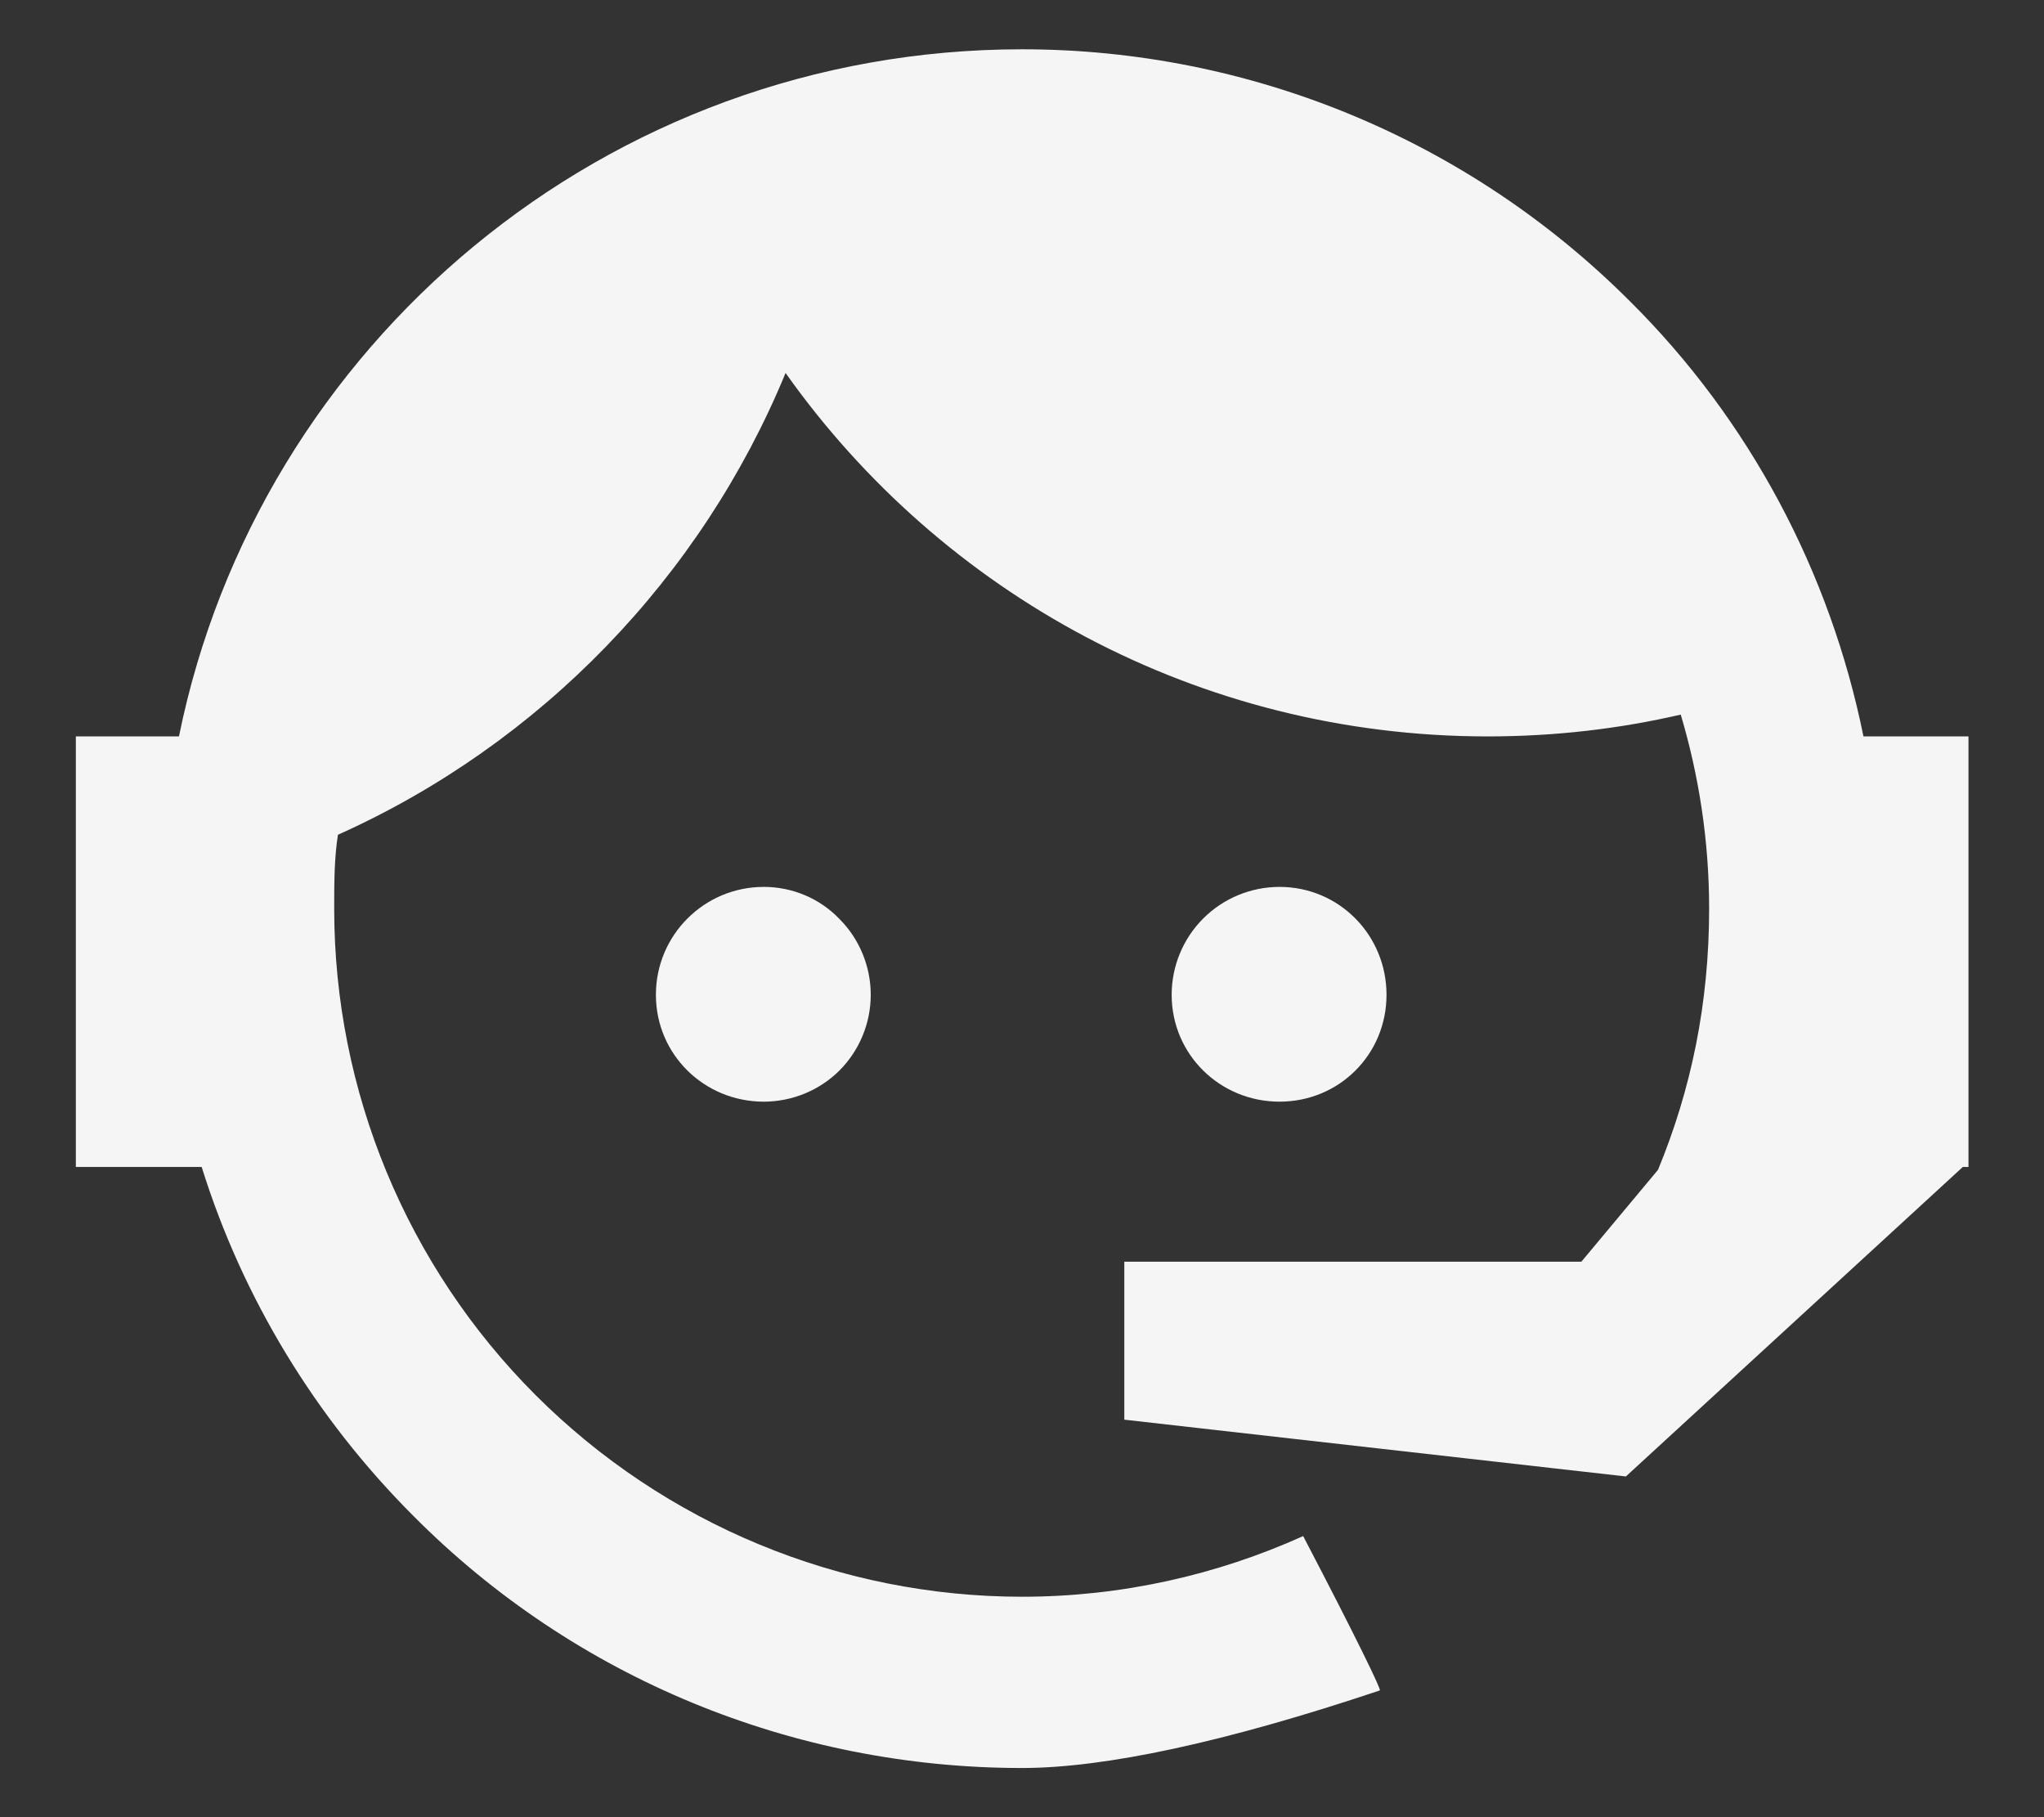 <svg width="18" height="16" viewBox="0 0 18 16" fill="none" xmlns="http://www.w3.org/2000/svg">
<rect x="0" y="0" width="18" height="16" fill="#333333" stroke="none"/>
<path d="M14.601 10.3C14.893 9.592 15.051 8.834 15.051 8C15.051 7.4 14.96 6.825 14.801 6.292C14.26 6.417 13.693 6.484 13.101 6.484C10.551 6.484 8.293 5.225 6.918 3.284C6.176 5.084 4.76 6.55 2.976 7.35C2.943 7.559 2.943 7.784 2.943 8C2.943 9.607 3.581 11.148 4.717 12.284C5.854 13.42 7.395 14.059 9.001 14.059C9.876 14.059 10.718 13.867 11.476 13.525C11.951 14.434 12.168 14.884 12.151 14.884C10.785 15.342 9.726 15.567 9.001 15.567C6.985 15.567 5.06 14.775 3.643 13.35C2.776 12.484 2.135 11.425 1.776 10.275H0.668V6.484H1.576C2.276 3.034 5.335 0.434 9.001 0.434C11.001 0.434 12.926 1.225 14.351 2.65C15.41 3.7 16.118 5.042 16.41 6.484H17.335V10.225V10.242V10.275H17.285L14.318 13L9.901 12.5V11.109H13.926L14.601 10.3ZM6.726 7.809C6.976 7.809 7.218 7.909 7.393 8.092C7.568 8.267 7.668 8.509 7.668 8.759C7.668 9.009 7.568 9.25 7.393 9.425C7.218 9.6 6.976 9.7 6.726 9.7C6.201 9.7 5.776 9.284 5.776 8.759C5.776 8.234 6.201 7.809 6.726 7.809ZM11.268 7.809C11.793 7.809 12.21 8.234 12.21 8.759C12.21 9.284 11.793 9.7 11.268 9.7C10.743 9.7 10.318 9.284 10.318 8.759C10.318 8.507 10.418 8.265 10.596 8.087C10.774 7.909 11.016 7.809 11.268 7.809Z" fill="#F5F5F5"/>
</svg>
